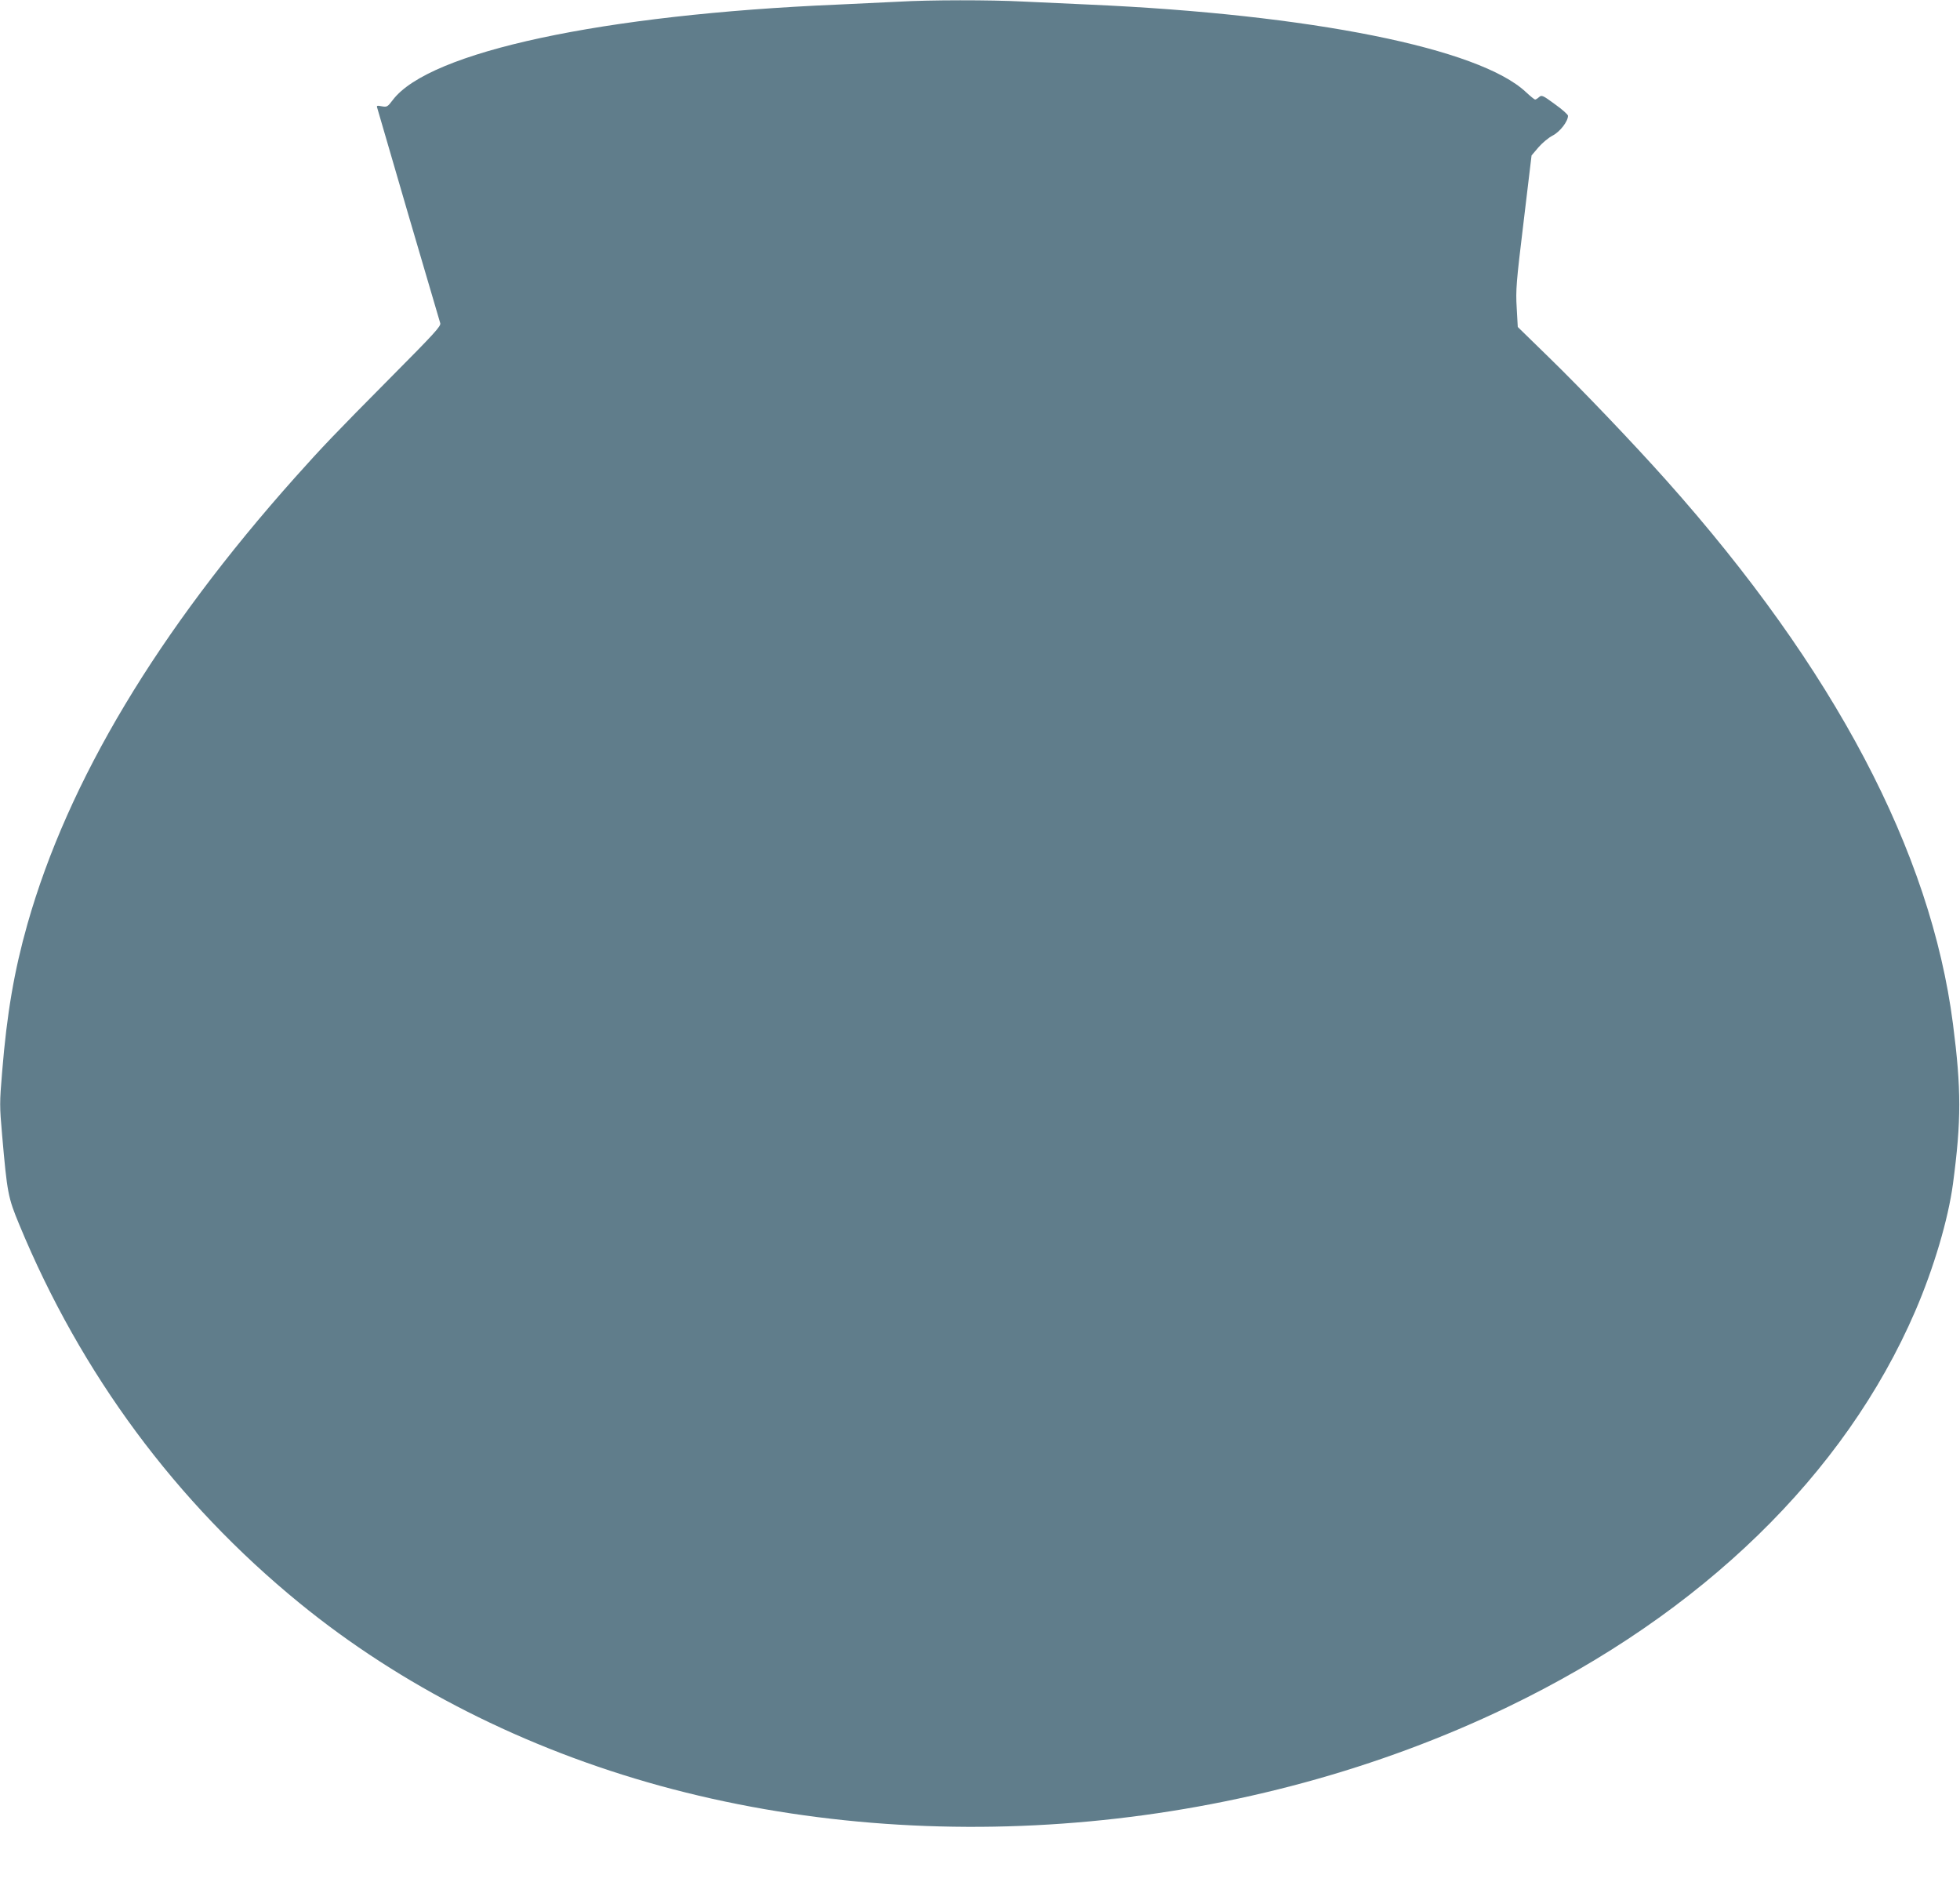 <?xml version="1.0" standalone="no"?>
<!DOCTYPE svg PUBLIC "-//W3C//DTD SVG 20010904//EN"
 "http://www.w3.org/TR/2001/REC-SVG-20010904/DTD/svg10.dtd">
<svg version="1.0" xmlns="http://www.w3.org/2000/svg"
 width="1280pt" height="1229pt" viewBox="0 0 1280 1229"
 preserveAspectRatio="xMidYMid meet">
<g transform="translate(0,1229) scale(0.1,-0.1)"
fill="#607d8b" stroke="none">
<path d="M5870 12279 c-74 -4 -254 -12 -400 -19 -1534 -65 -2667 -308 -2905
-623 -34 -45 -38 -47 -72 -41 -31 6 -35 5 -29 -12 3 -11 95 -325 204 -700 110
-375 203 -691 207 -704 6 -19 -36 -65 -322 -353 -370 -373 -446 -453 -624
-652 -899 -1007 -1484 -1982 -1750 -2919 -86 -304 -134 -582 -165 -964 -17
-203 -17 -222 0 -415 33 -376 38 -405 112 -583 402 -973 1023 -1812 1829
-2470 661 -540 1472 -951 2356 -1194 1788 -491 3844 -300 5536 515 1267 610
2201 1518 2661 2585 121 281 215 599 246 830 55 413 55 619 0 1045 -145 1125
-775 2319 -1873 3550 -217 243 -551 593 -768 804 l-201 196 -7 126 c-7 115 -3
164 45 560 l52 434 45 53 c25 29 67 64 93 77 47 24 100 92 100 129 0 8 -38 42
-86 76 -79 58 -86 61 -103 46 -10 -9 -21 -16 -26 -16 -4 0 -31 22 -59 48 -304
287 -1406 508 -2851 572 -137 6 -333 15 -435 20 -211 11 -610 11 -810 -1z"/>
</g>
</svg>
